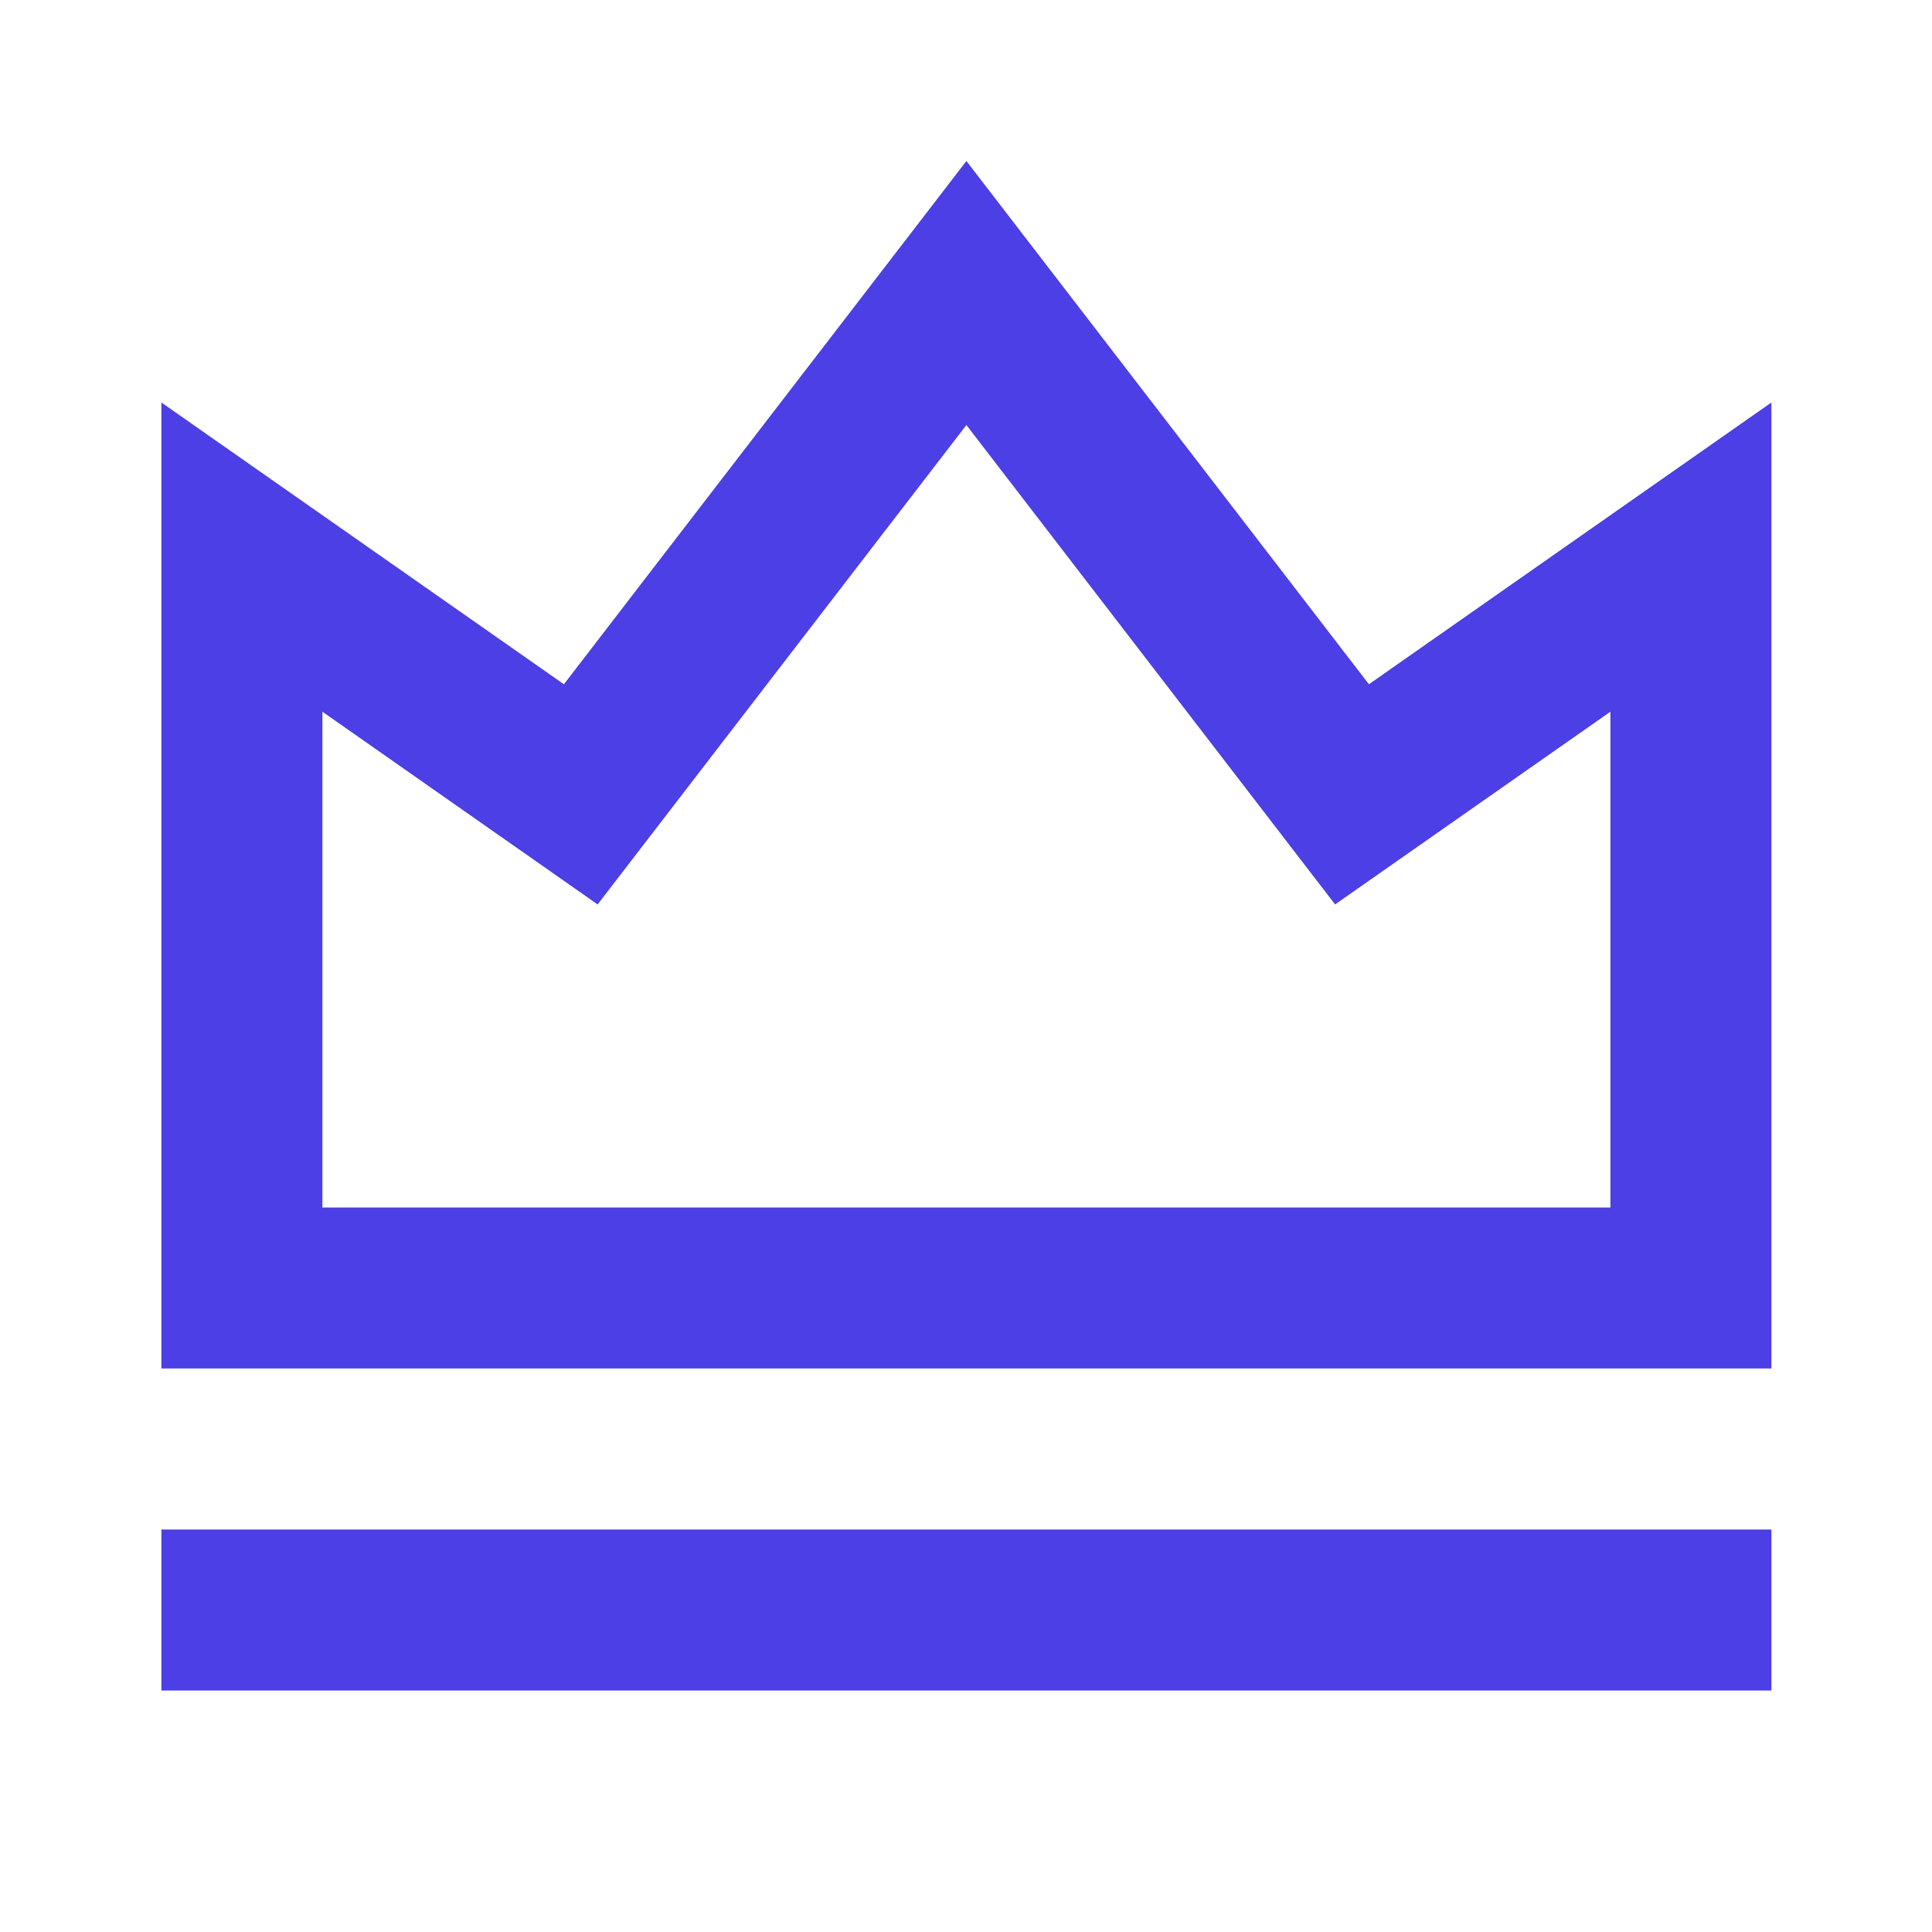 <?xml version="1.0" encoding="UTF-8"?> <svg xmlns="http://www.w3.org/2000/svg" viewBox="0 0 24 24" fill="rgba(75,63,229,1)"><path d="M2.005 19H22.005V21H2.005V19ZM2.005 5L7.005 8.5L12.005 2L17.005 8.5L22.005 5V17H2.005V5ZM4.005 8.841V15H20.005V8.841L16.585 11.235L12.005 5.28L7.424 11.235L4.005 8.841Z"></path></svg> 
